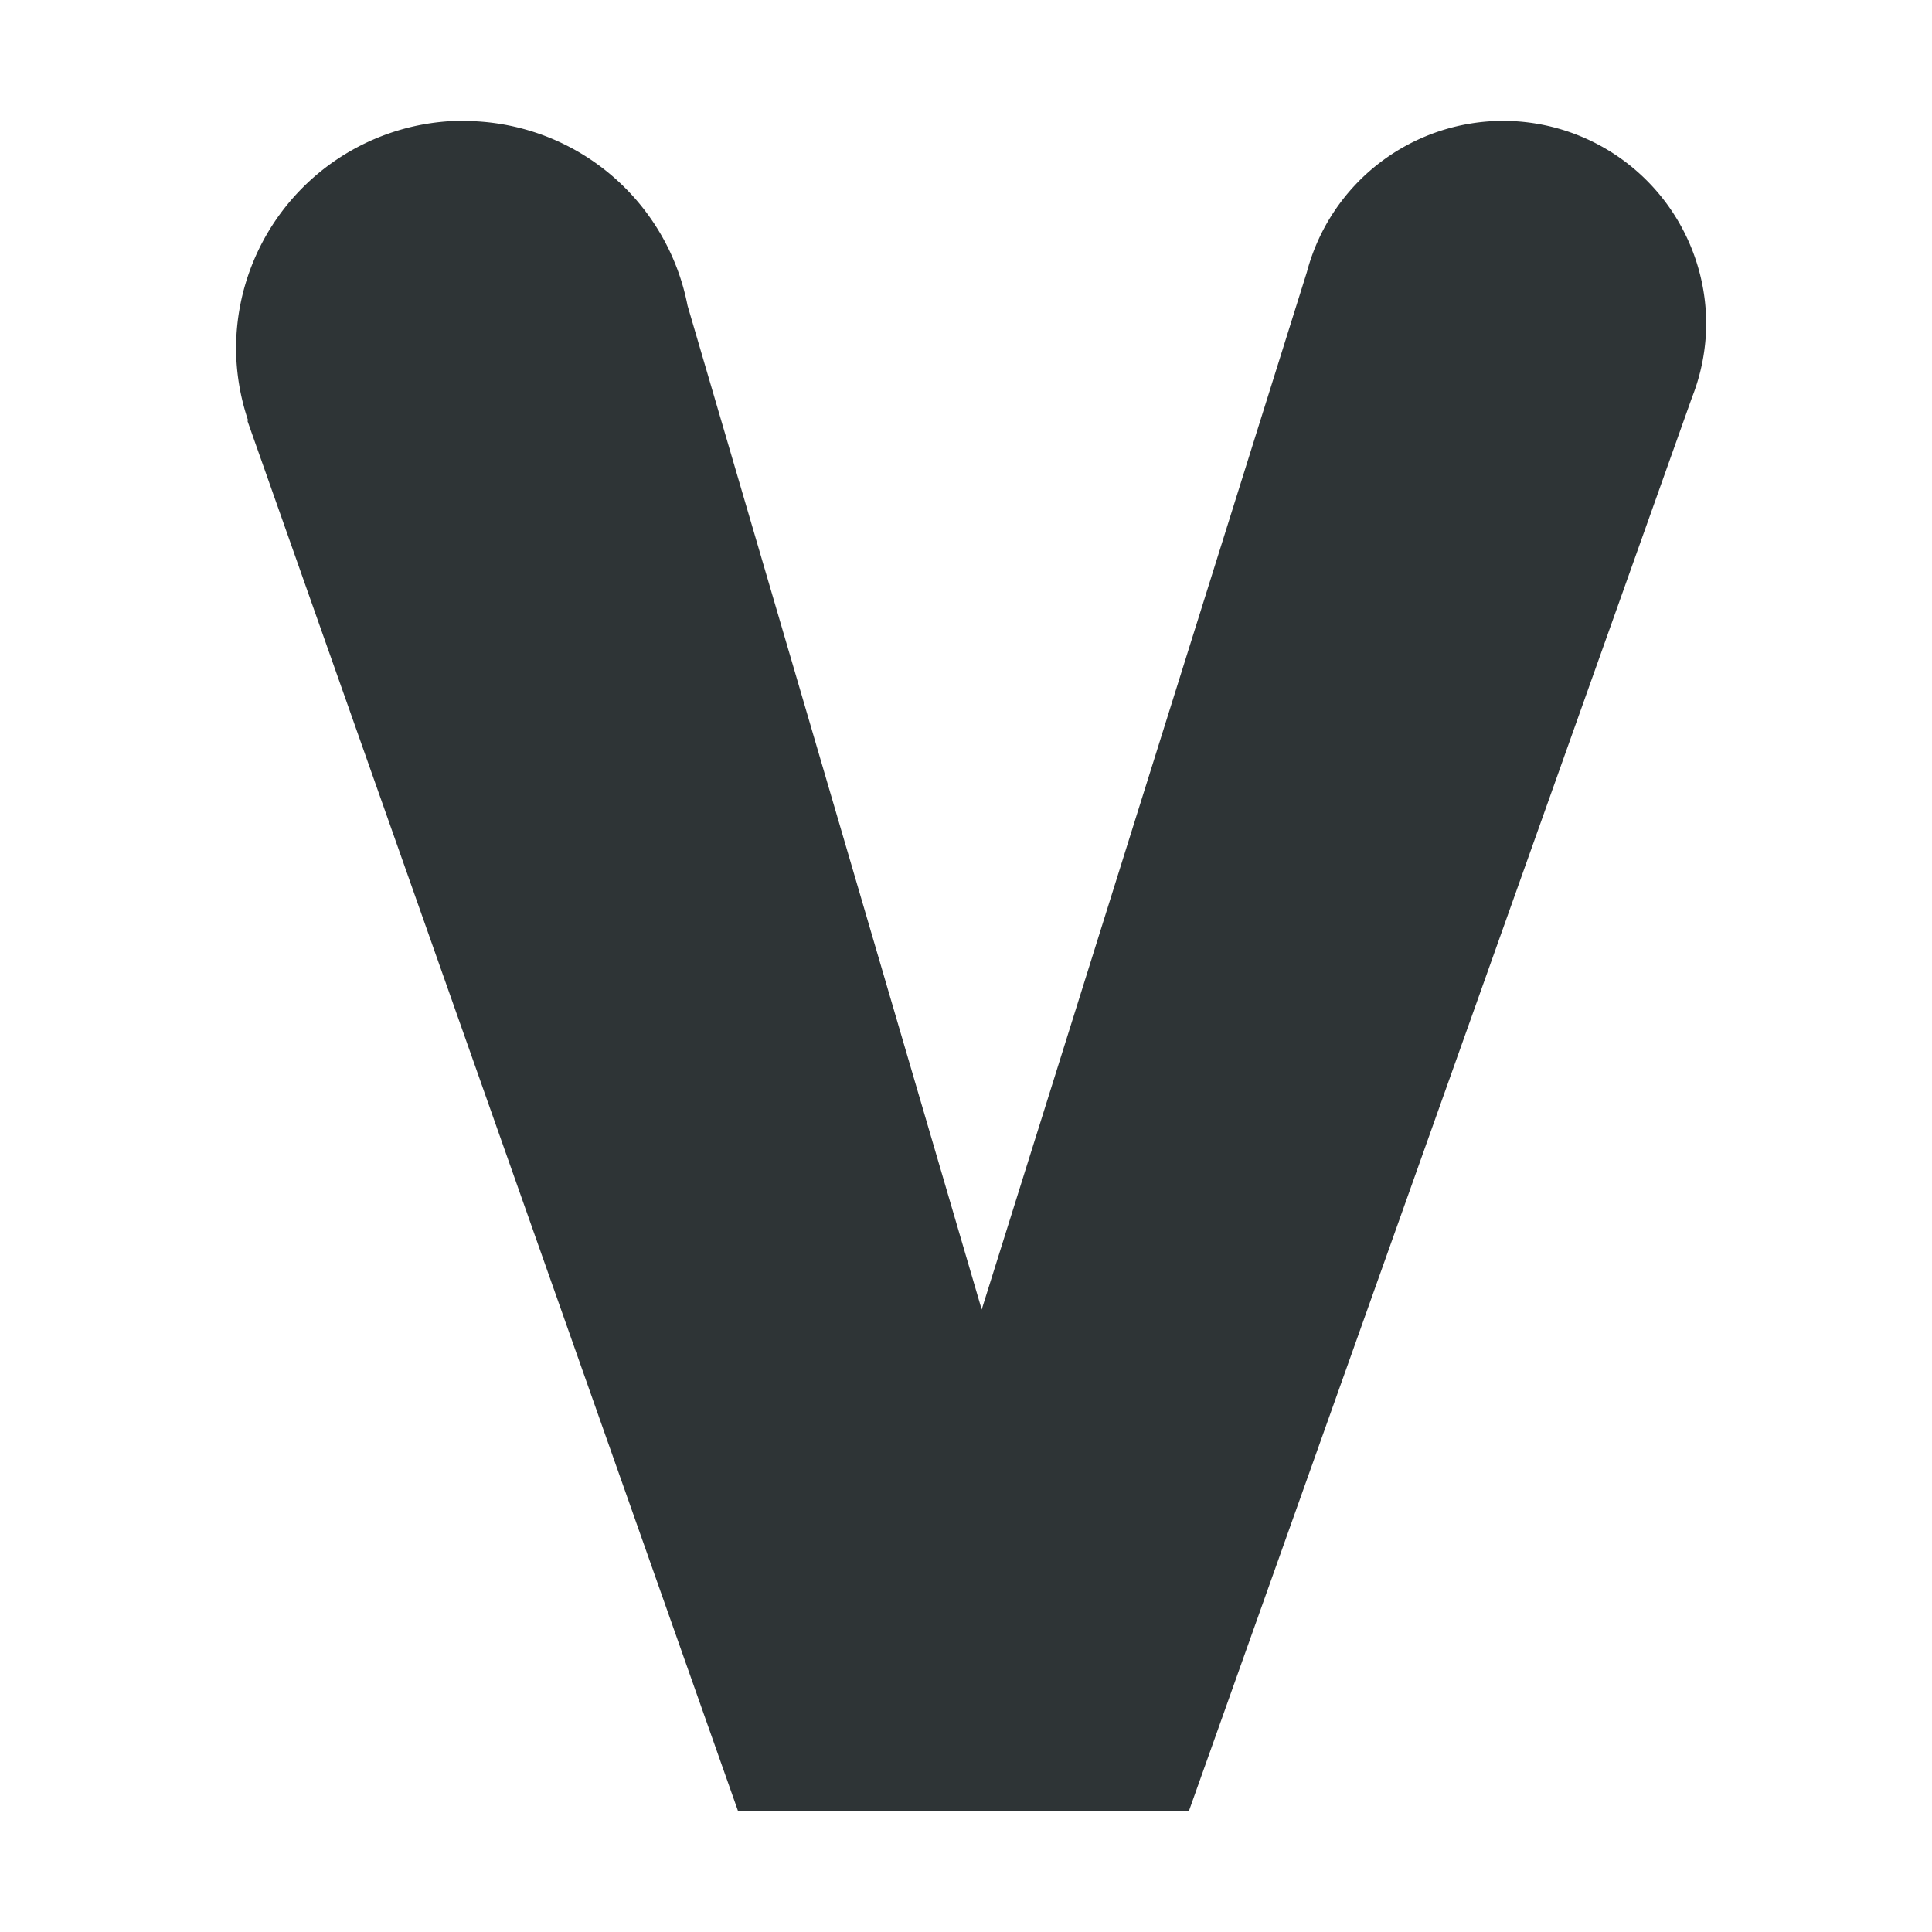 <svg height="16" viewBox="0 0 16 16" width="16" xmlns="http://www.w3.org/2000/svg"><path d="m3.842 1a1.887 1.887 0 0 0 -1.887 1.887 1.887 1.887 0 0 0 .1.596l-.006.002 4.064 11.516h3.732l4.168-11.711a1.683 1.683 0 0 0 .117-.607 1.683 1.683 0 0 0 -1.684-1.682 1.683 1.683 0 0 0 -1.623 1.252l-2.693 8.592-2.436-8.314a1.887 1.887 0 0 0 -1.854-1.529z" fill="#2e3436" stroke-width=".504"/></svg>